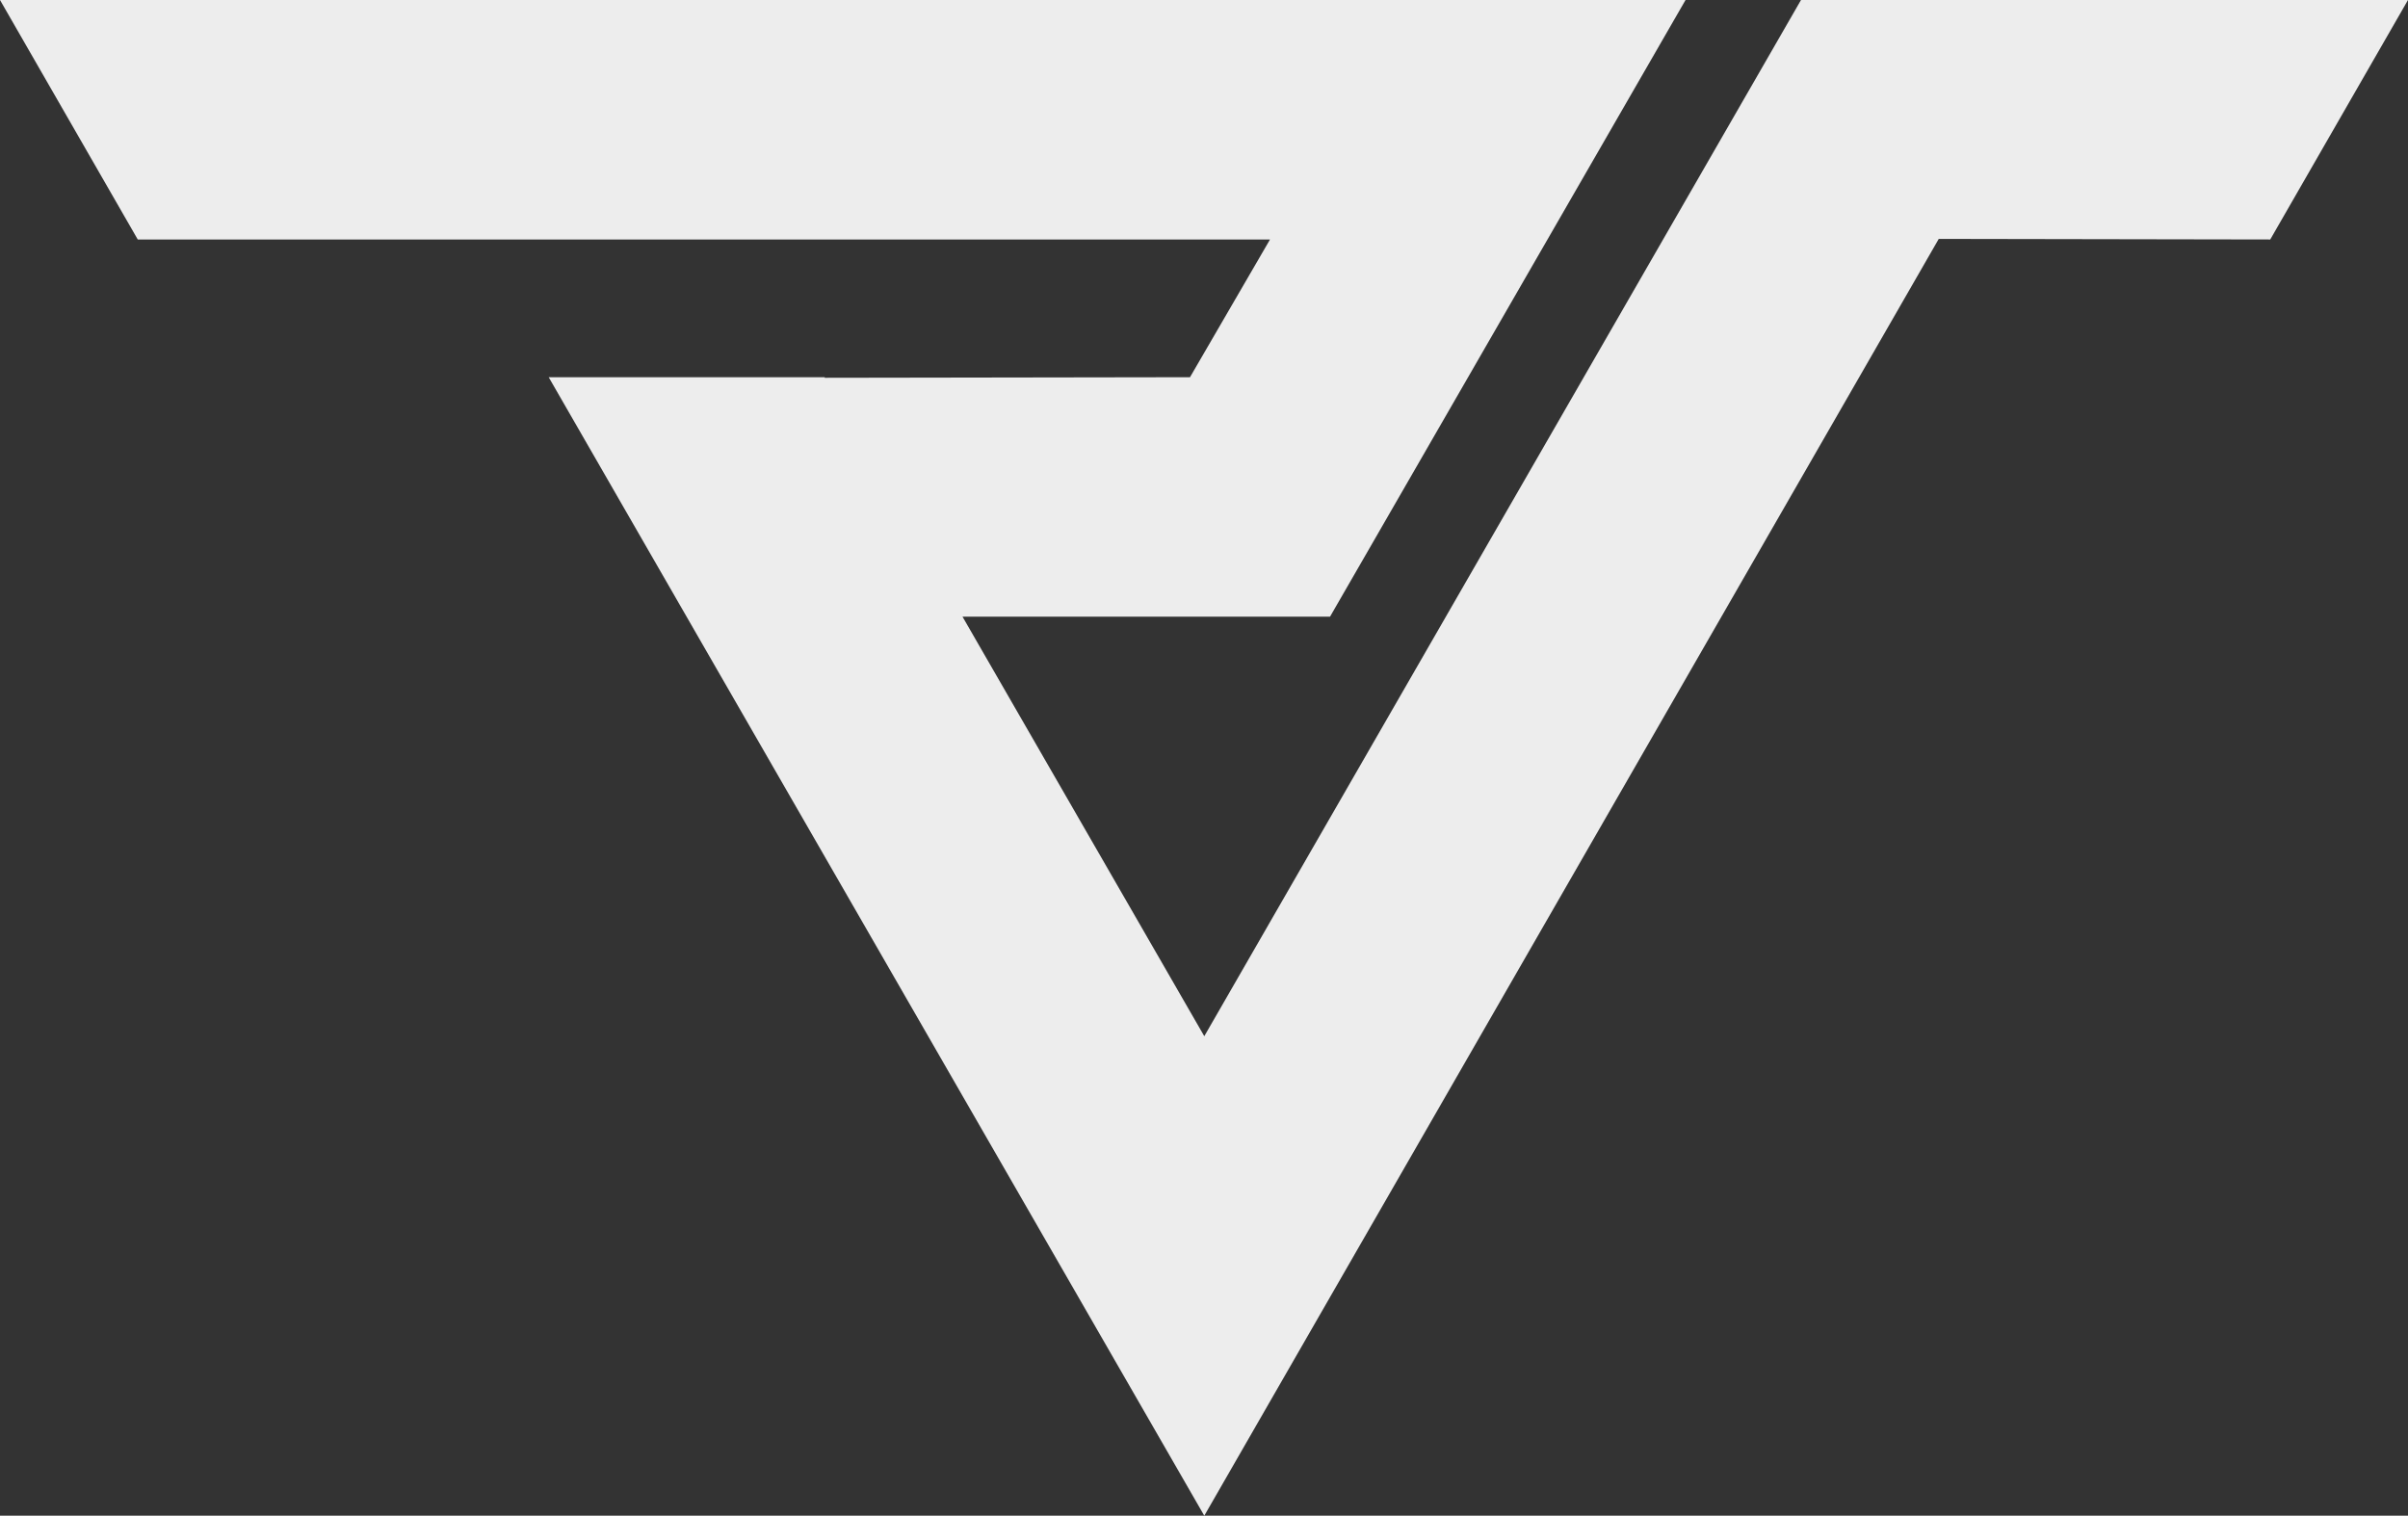 <?xml version="1.0" encoding="UTF-8"?>
<svg xmlns="http://www.w3.org/2000/svg" id="Ebene_1" version="1.1" viewBox="0 0 421.3 265.2">
  <rect x="0" y="0" width="421.3" height="265.2" fill="#333333" stroke="none"/>
  <defs>
    <style>
      .st0 {
        fill: #ededed;
      }
    </style>
  </defs>
  <polygon class="st0" points="421.3 0 363.3 0 363.3 0 315.1 0 210.7 181.3 168.4 107.9 183.9 107.9 183.9 107.9 184.5 107.9 232.3 107.9 232.7 107.9 294.9 0 246.6 0 246.6 0 106.3 0 106.3 0 58 0 58.1 0 0 0 24.1 41.9 91.7 41.9 91.7 41.9 222.2 41.9 208.2 66 144.3 66.1 144.3 66 96 66 210.7 265.2 339.2 41.8 397.2 41.9 421.3 0"></polygon>
</svg>
